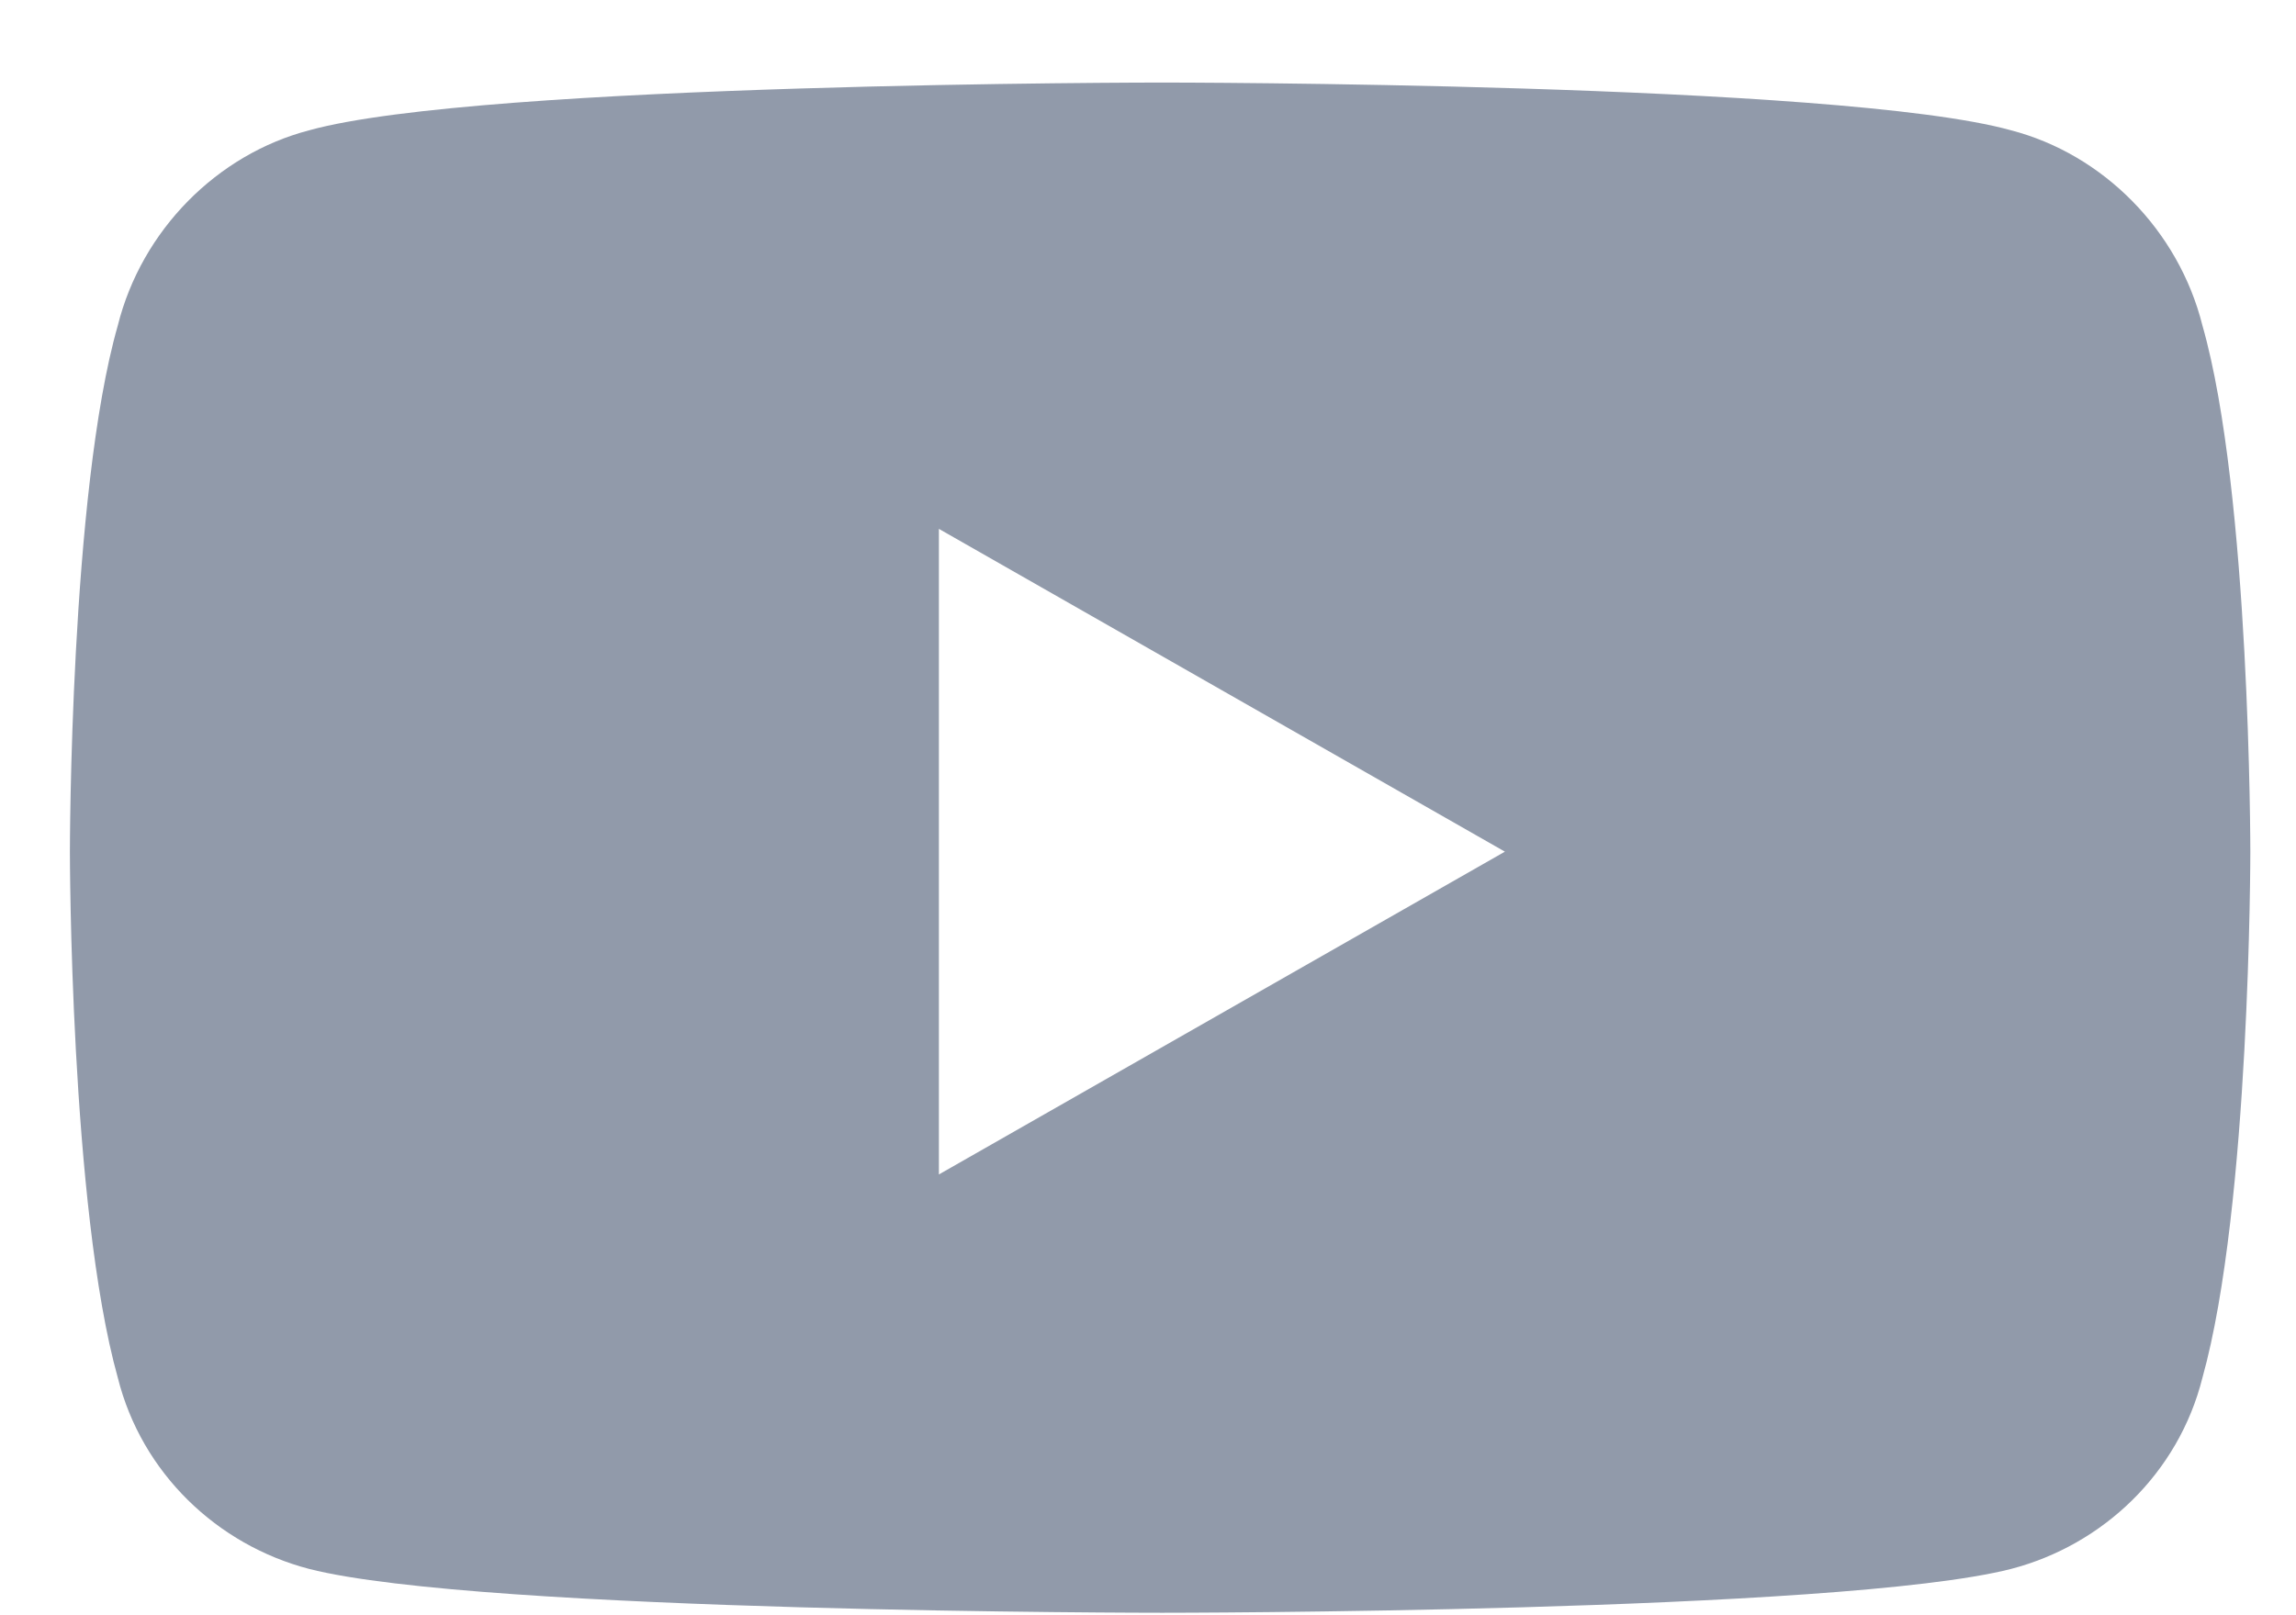 <svg width="27" height="19" viewBox="0 0 27 19" fill="none" xmlns="http://www.w3.org/2000/svg">
<g clip-path="url(#clip0_81_866)">
<path d="M25.9 3.83C25.619 2.705 24.729 1.814 23.65 1.533C21.635 0.971 13.666 0.971 13.666 0.971C13.666 0.971 5.65 0.971 3.635 1.533C2.557 1.814 1.666 2.705 1.385 3.83C0.822 5.799 0.822 10.018 0.822 10.018C0.822 10.018 0.822 14.19 1.385 16.205C1.666 17.33 2.557 18.174 3.635 18.455C5.65 18.971 13.666 18.971 13.666 18.971C13.666 18.971 21.635 18.971 23.65 18.455C24.729 18.174 25.619 17.33 25.9 16.205C26.463 14.19 26.463 10.018 26.463 10.018C26.463 10.018 26.463 5.799 25.9 3.83ZM11.041 13.815V6.221L17.697 10.018L11.041 13.815Z" fill="#919AAA"/>
</g>
<defs>
<clipPath id="clip0_81_866">
<rect width="27" height="18" fill="white" transform="translate(0 0.971)"/>
</clipPath>
</defs>
</svg>
